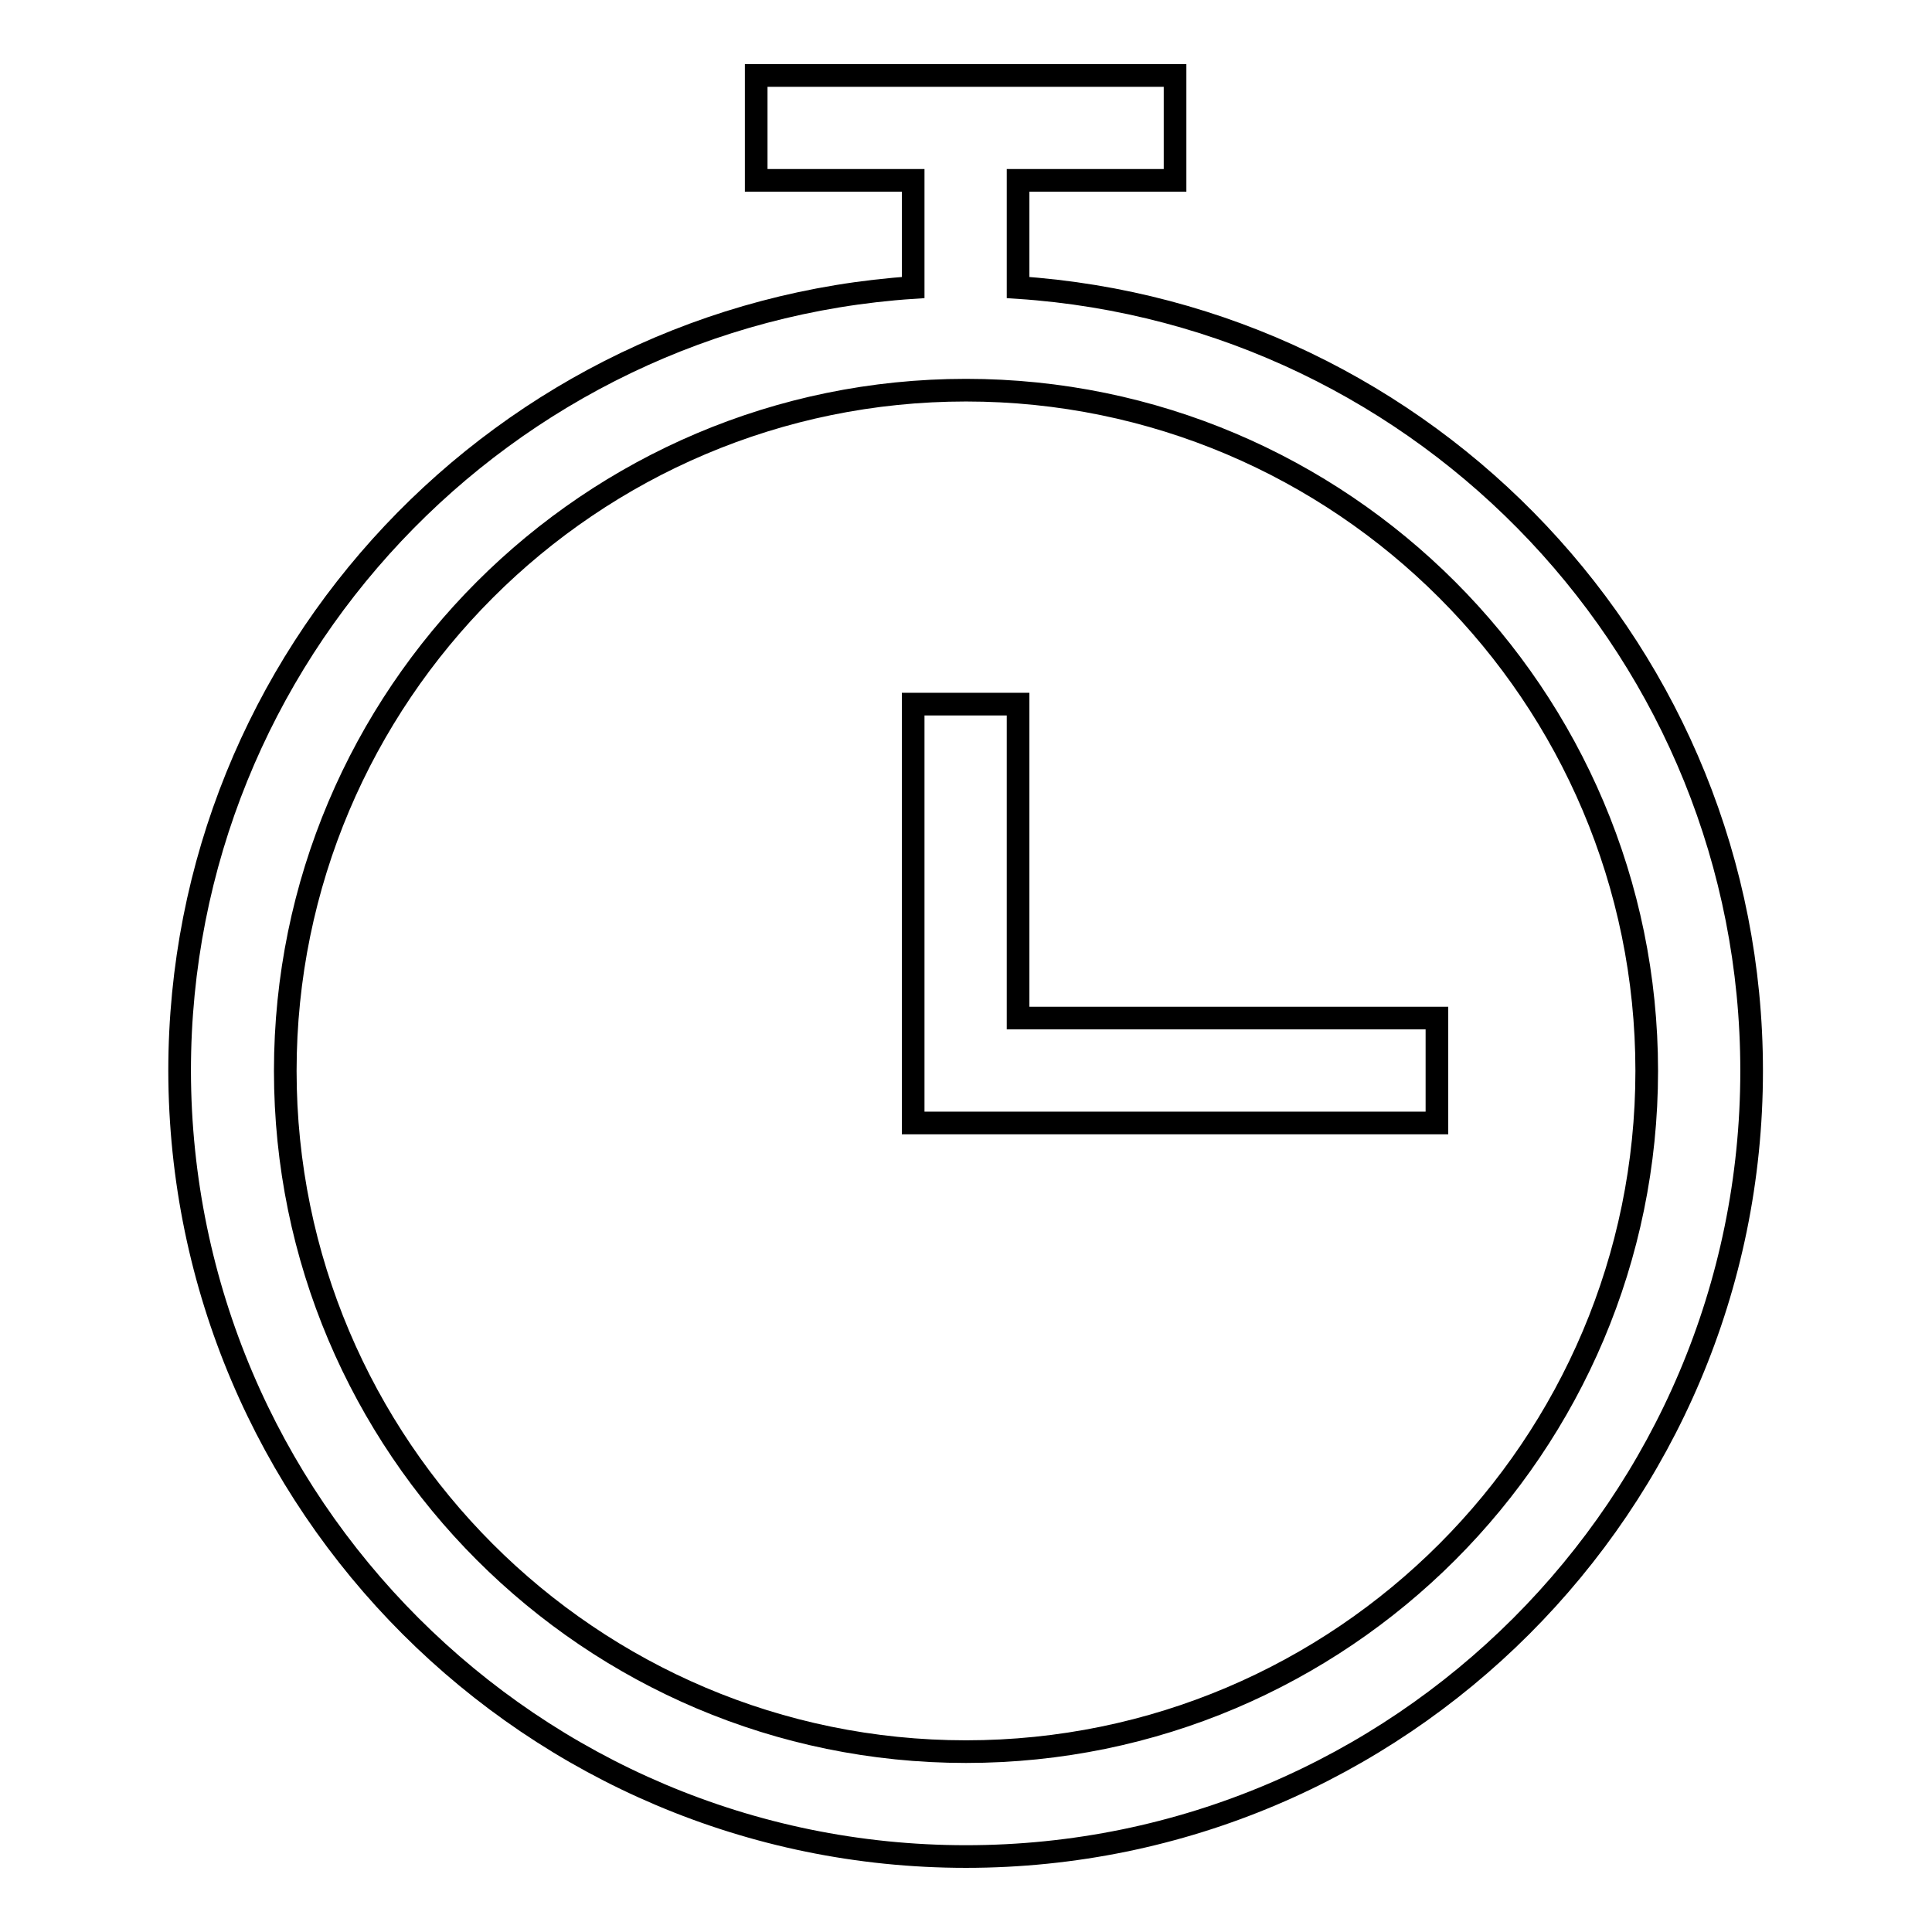 <?xml version="1.0" encoding="utf-8"?>
<!-- Svg Vector Icons : http://www.onlinewebfonts.com/icon -->
<!DOCTYPE svg PUBLIC "-//W3C//DTD SVG 1.1//EN" "http://www.w3.org/Graphics/SVG/1.1/DTD/svg11.dtd">
<svg version="1.1" xmlns="http://www.w3.org/2000/svg" xmlns:xlink="http://www.w3.org/1999/xlink" x="0px" y="0px" viewBox="0 0 256 256" enable-background="new 0 0 256 256" xml:space="preserve">
<g><g><path stroke-width="3" fill-opacity="0" stroke="#000000"  d="M134.9,38.1V23.9h20.8V10h-55.5v13.9h20.8v14.2c-54.2,3.6-97.2,48.7-97.2,103.8C23.9,199.3,70.6,246,128,246c57.4,0,104.1-46.7,104.1-104.1C232.1,86.8,189.1,41.7,134.9,38.1z M128,232.1c-49.8,0-90.2-40.5-90.2-90.2S78.2,51.7,128,51.7c49.8,0,90.2,40.5,90.2,90.2S177.8,232.1,128,232.1z M134.9,134.9h55.5v13.9h-69.4V93.3h13.9V134.9z"/></g></g>
</svg>